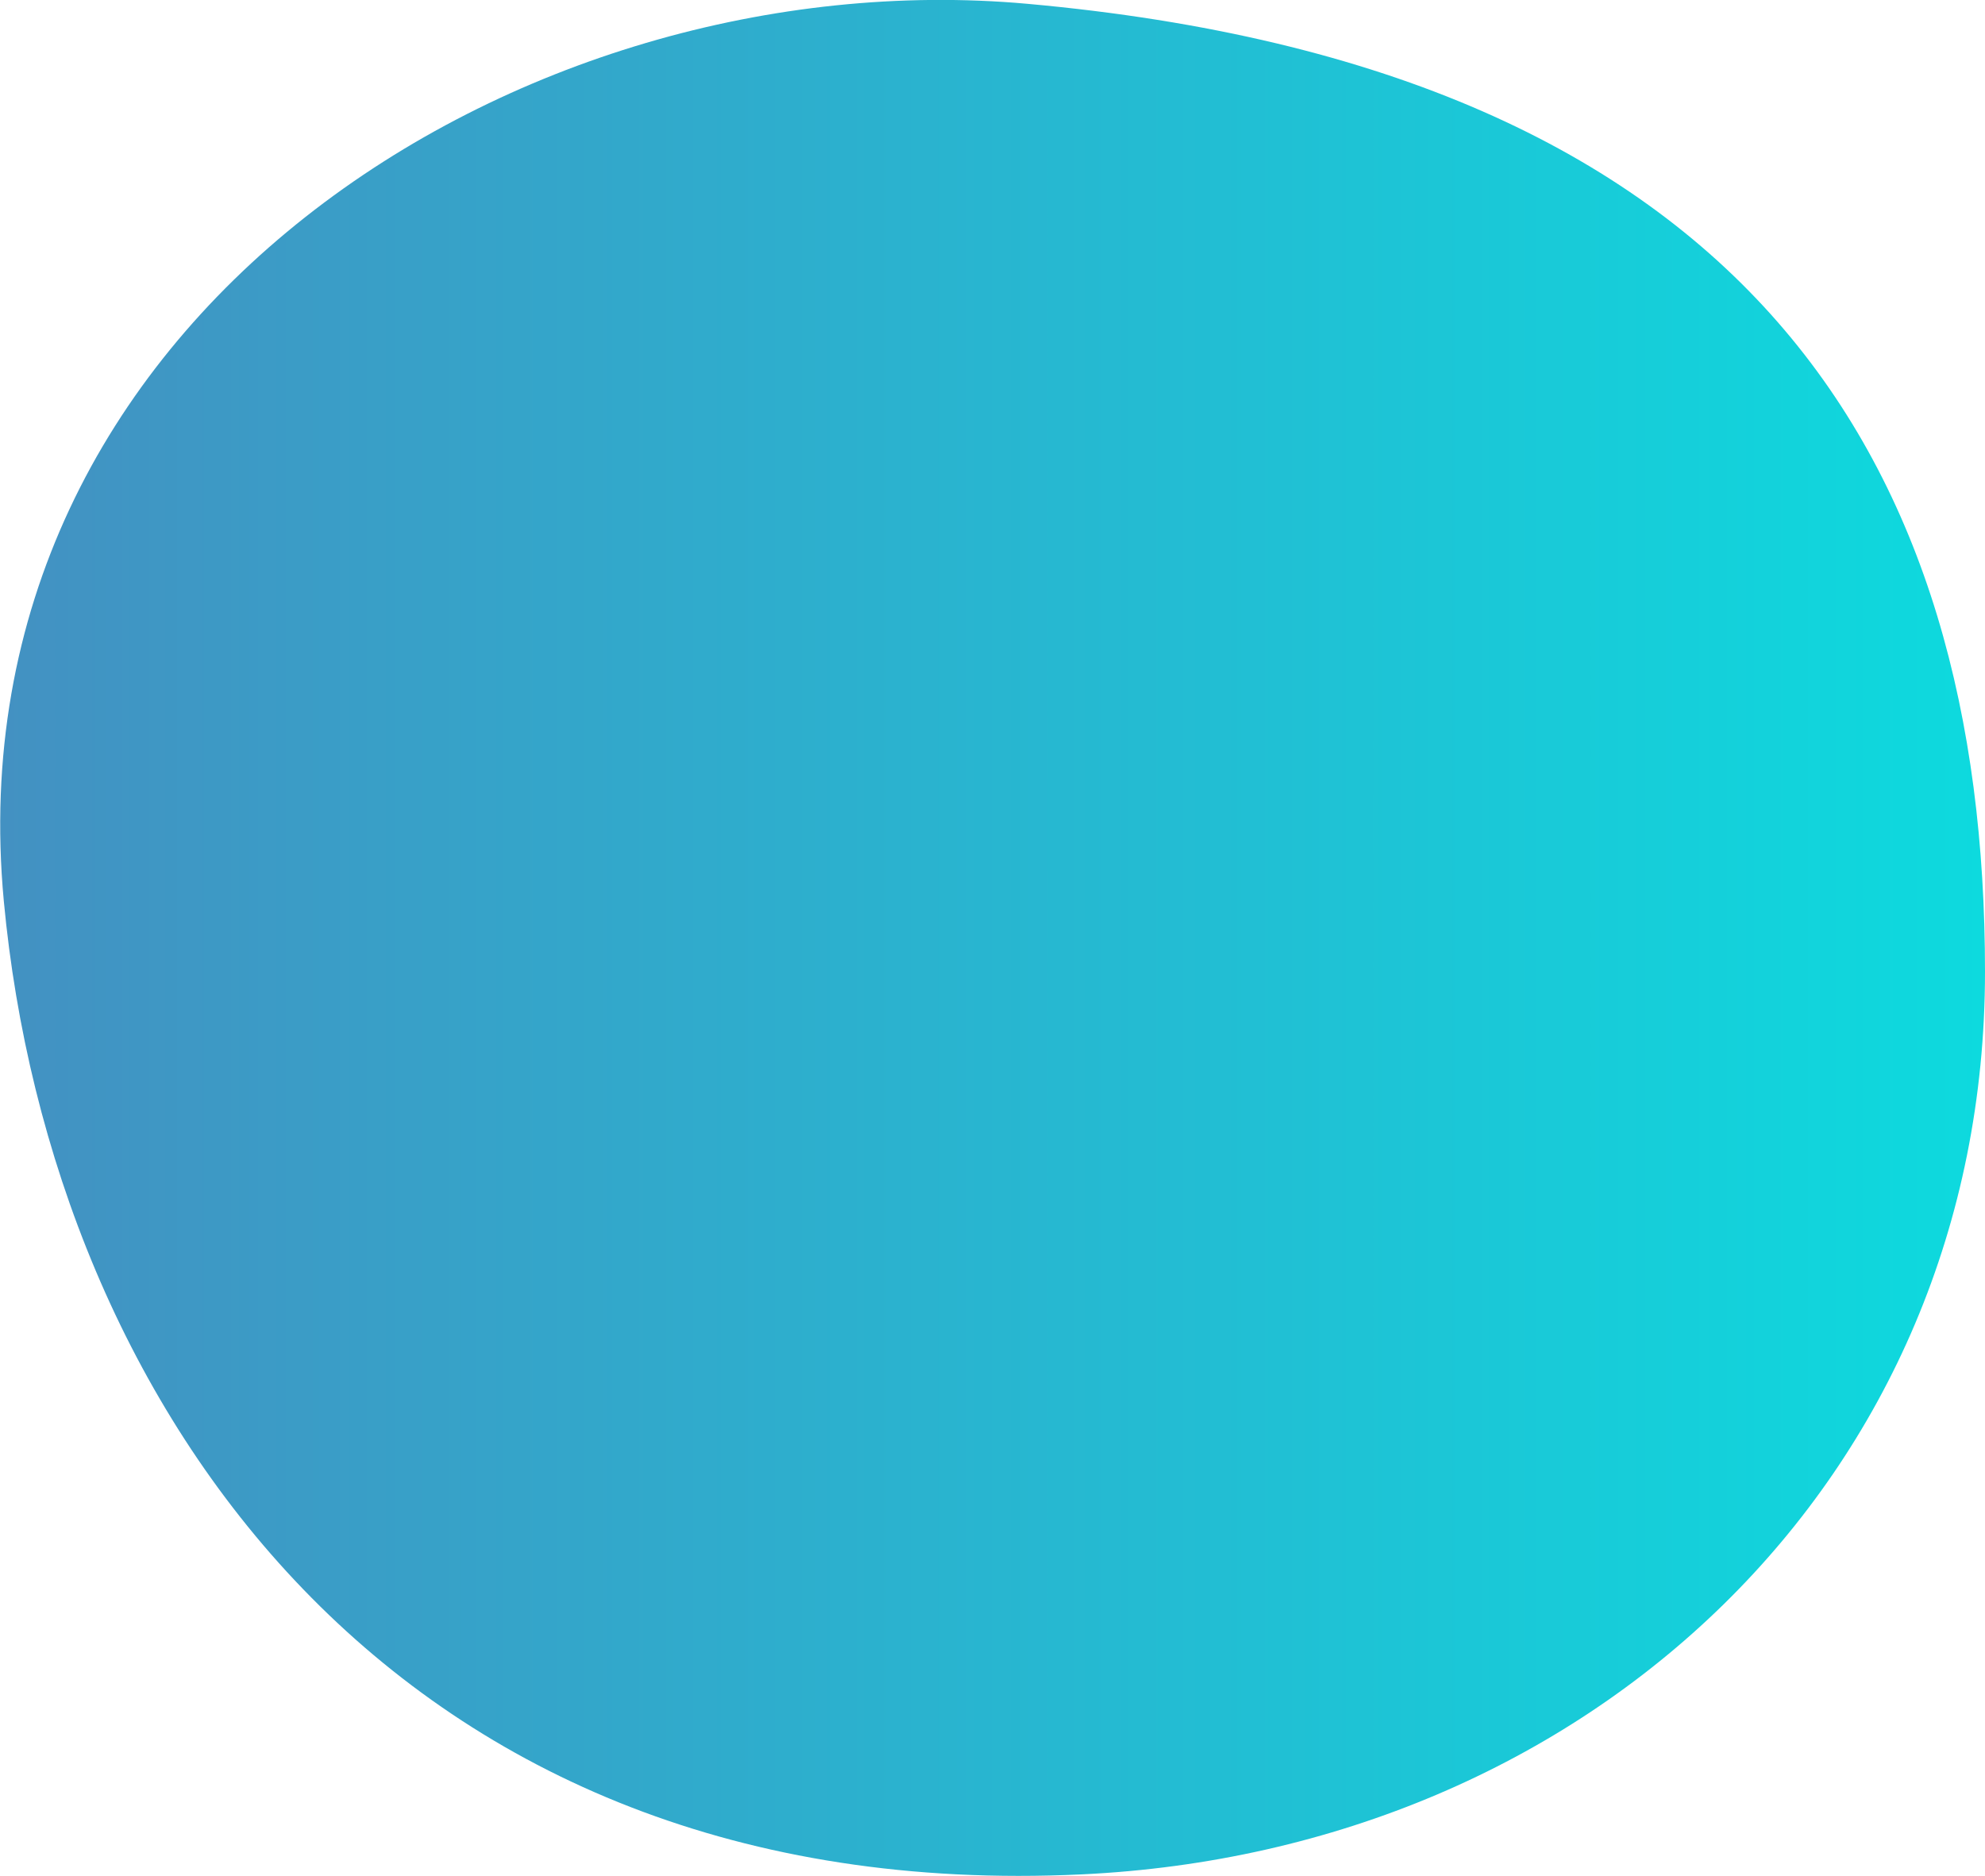 <?xml version="1.0" encoding="utf-8"?>
<!-- Generator: Adobe Illustrator 27.1.1, SVG Export Plug-In . SVG Version: 6.00 Build 0)  -->
<svg version="1.1" id="レイヤー_1" xmlns="http://www.w3.org/2000/svg" xmlns:xlink="http://www.w3.org/1999/xlink" x="0px"
	 y="0px" viewBox="0 0 365 345" style="enable-background:new 0 0 365 345;" xml:space="preserve">
<style type="text/css">
	.st0{fill:url(#SVGID_1_);}
</style>
<linearGradient id="SVGID_1_" gradientUnits="userSpaceOnUse" x1="6.541059e-03" y1="173.502" x2="365" y2="173.502" gradientTransform="matrix(1 0 0 -1 0 346)">
	<stop  offset="0" style="stop-color:#4391C2"/>
	<stop  offset="1" style="stop-color:#0DDADE"/>
</linearGradient>
<path class="st0" d="M365,178.7c0,93.3-72.8,161.6-166.1,166c-126.1,6-189.5-86.1-198.2-179c-10-107,95.1-173.4,188.2-165
	C322,12.7,365,85.4,365,178.7z"/>
</svg>
